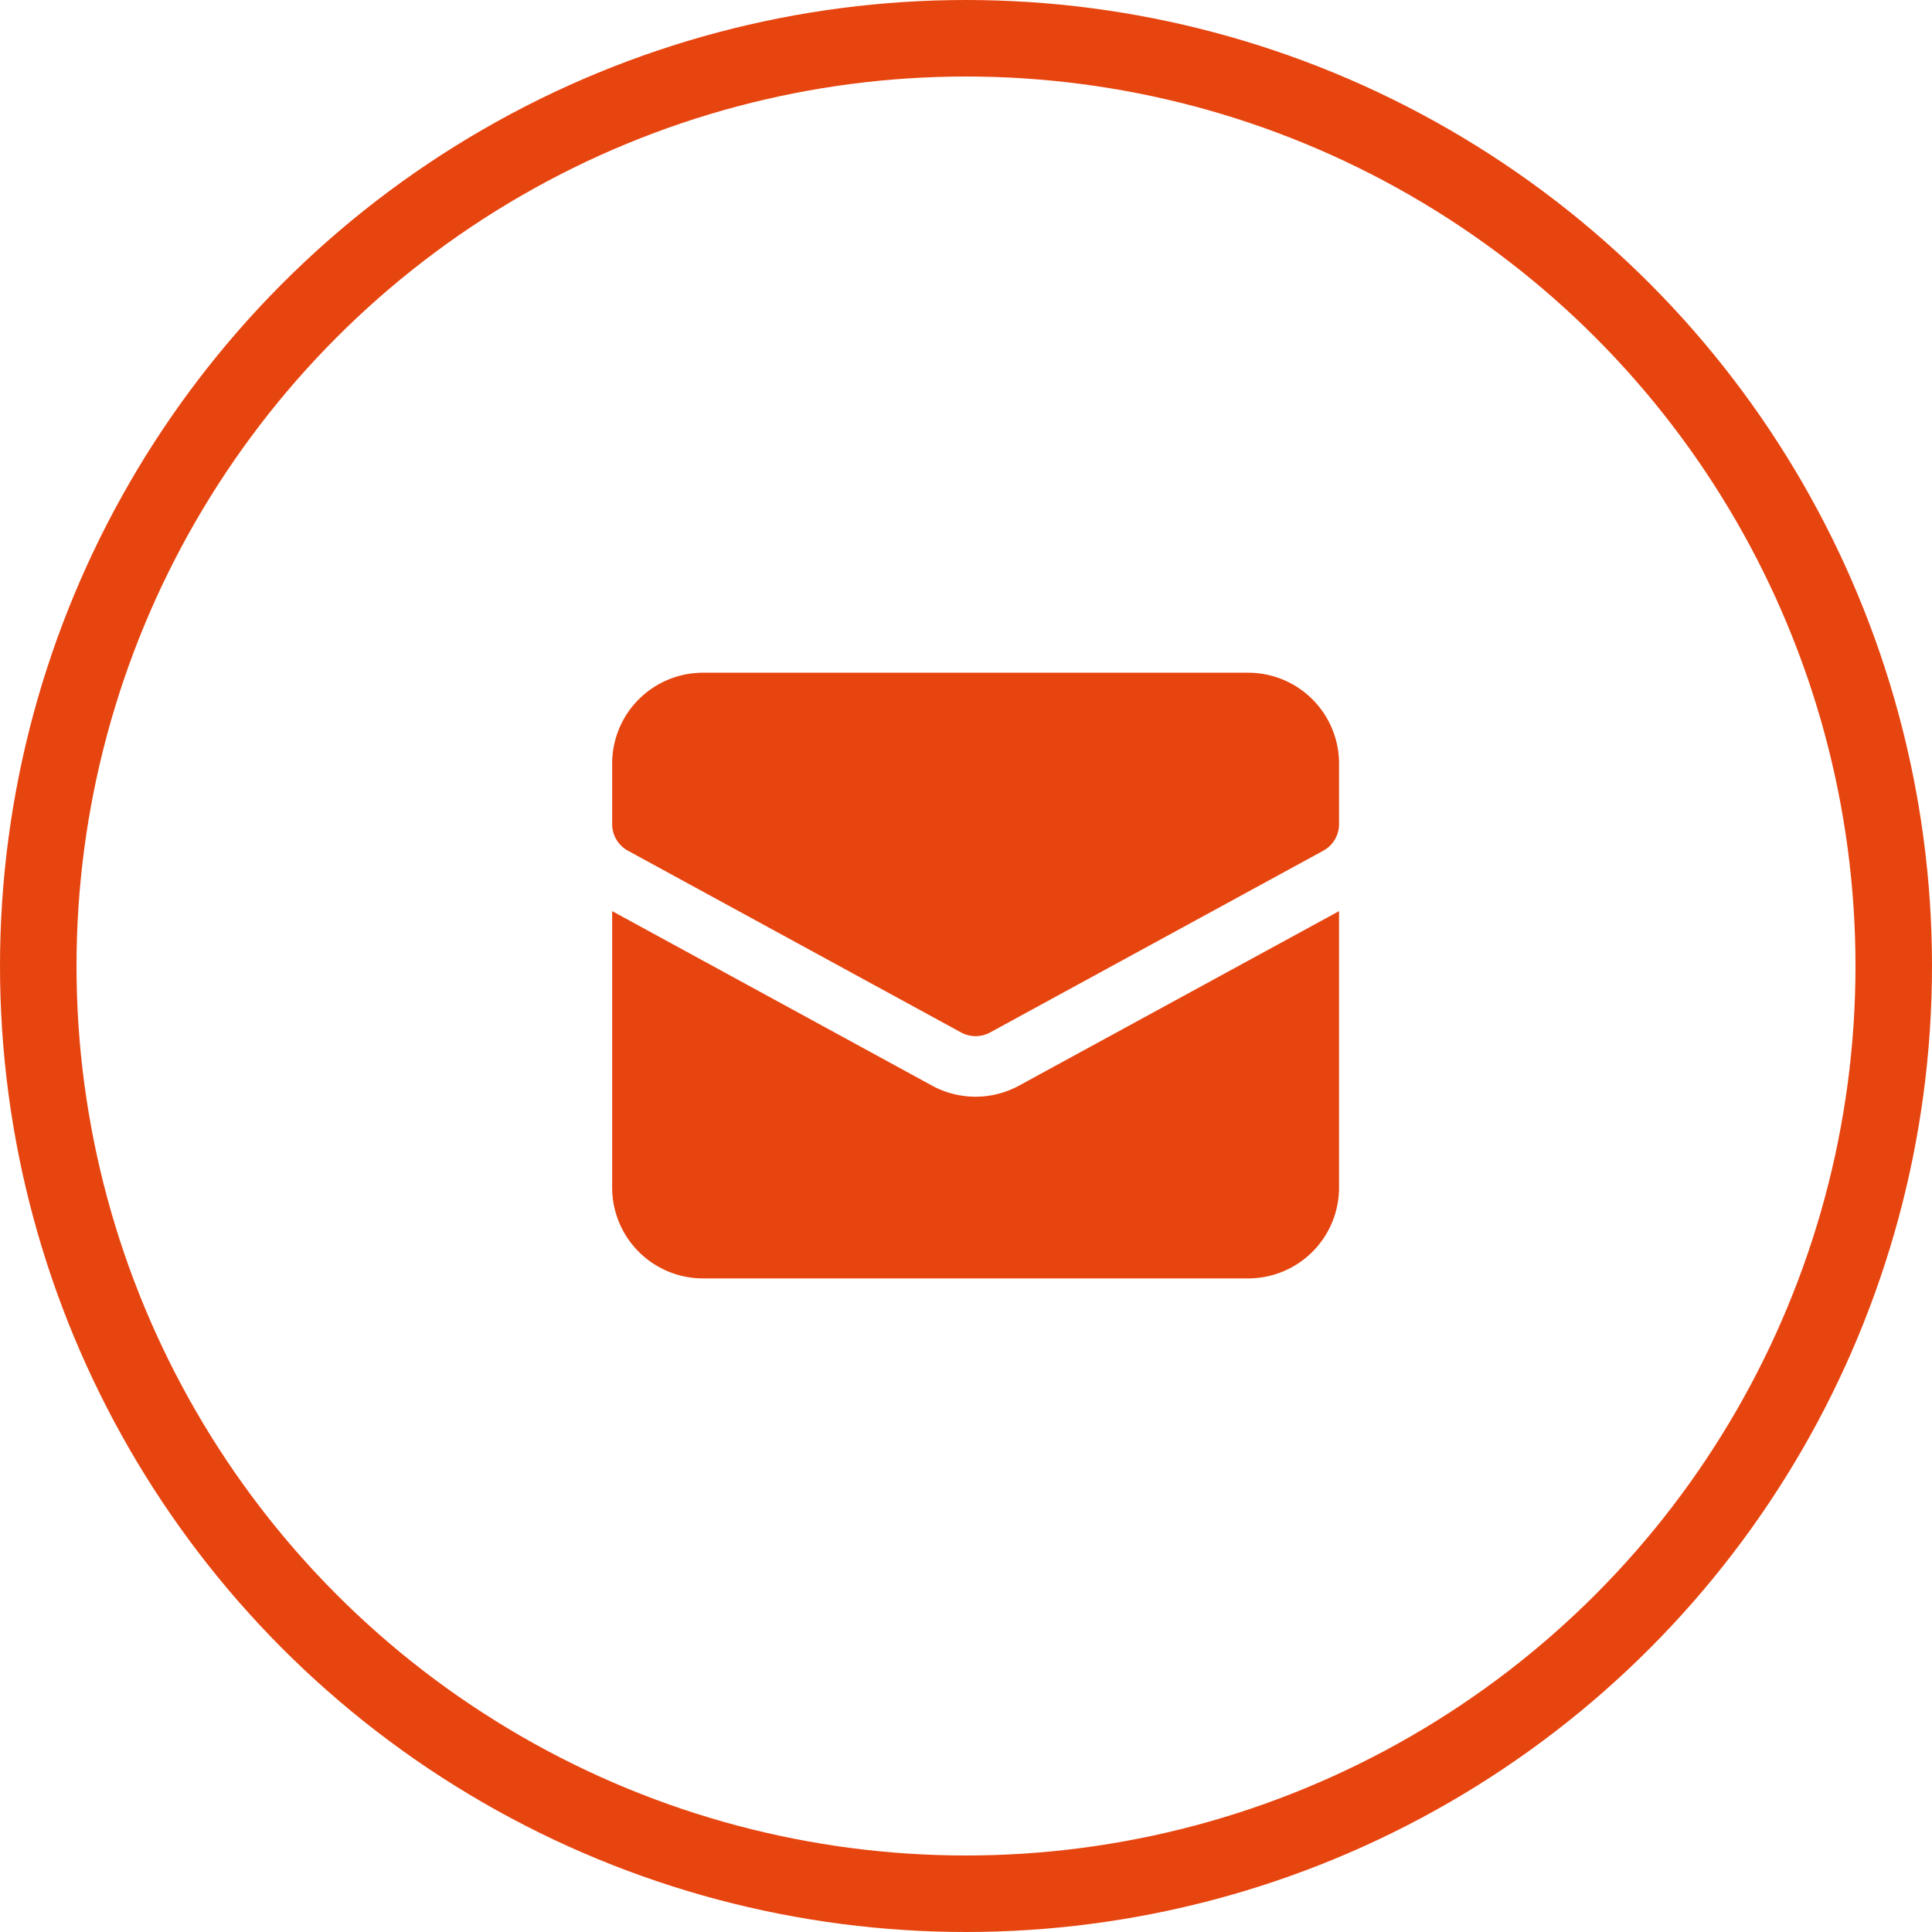 <svg xmlns="http://www.w3.org/2000/svg" width="101" height="101" viewBox="0 0 101 101">
  <g id="Gruppe_2227" data-name="Gruppe 2227" transform="translate(-1522 -9908)">
    <g id="Ellipse_23" data-name="Ellipse 23" transform="translate(1522 9908)" fill="none" stroke="#e7450f" stroke-width="4">
      <circle cx="50.5" cy="50.5" r="50.5" stroke="none"/>
      <circle cx="50.5" cy="50.5" r="48.5" fill="none"/>
    </g>
    <g id="letter" transform="translate(1554.002 9942.168)">
      <path id="Pfad_41" data-name="Pfad 41" d="M21.272,14.058a4.75,4.75,0,0,1-4.55,0L0,4.936V19.387a4.75,4.75,0,0,0,4.75,4.75h28.5A4.75,4.75,0,0,0,38,19.387V4.936Z" transform="translate(0 8.527)" fill="#e7450f"/>
      <path id="Pfad_42" data-name="Pfad 42" d="M19,20a1.583,1.583,0,0,1-.757-.193L.826,10.306A1.583,1.583,0,0,1,0,8.916V5.75A4.75,4.75,0,0,1,4.75,1h28.5A4.75,4.75,0,0,1,38,5.75V8.916a1.583,1.583,0,0,1-.826,1.39l-17.415,9.5A1.583,1.583,0,0,1,19,20ZM36.414,8.916Z" transform="translate(0 0)" fill="#e7450f"/>
    </g>
  </g>
</svg>
